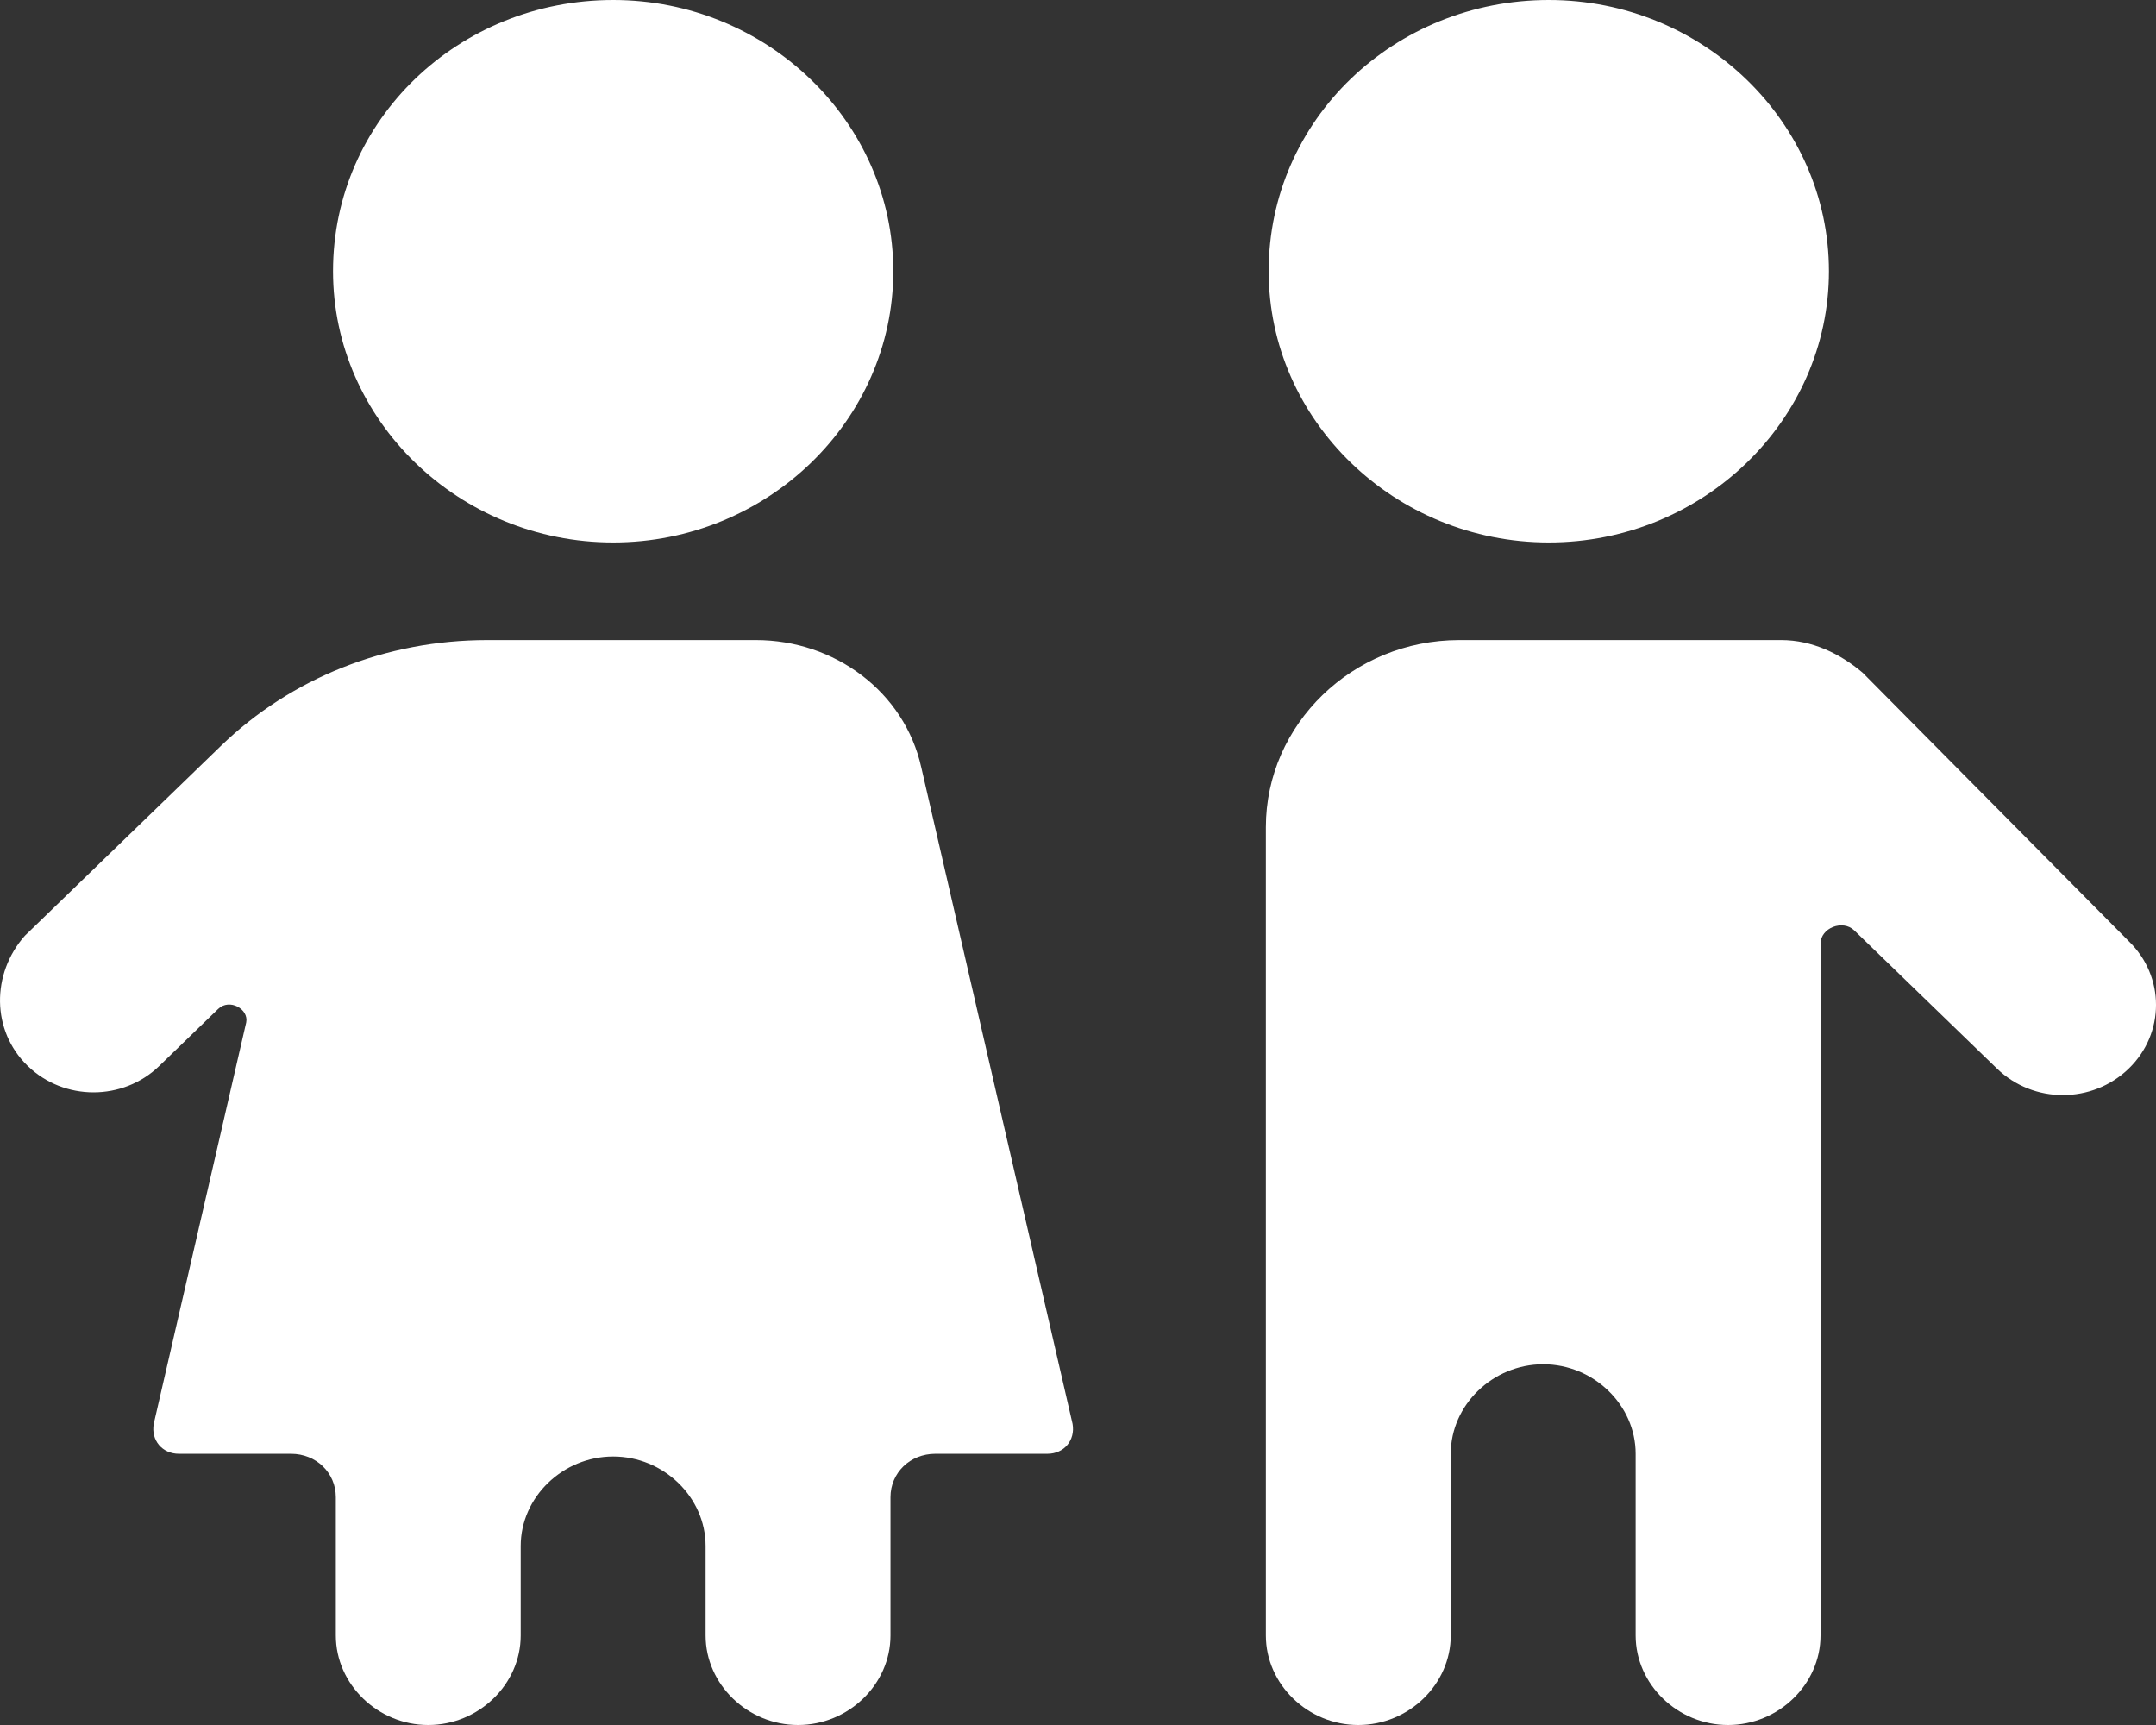 <?xml version="1.0" encoding="UTF-8"?> <svg xmlns="http://www.w3.org/2000/svg" width="80" height="64" viewBox="0 0 80 64" fill="none"><rect x="0" y="0" width="80" height="64" fill="#333333" stroke="none"/> <path d="M47.075 10.063C47.075 15.598 51.753 20.126 57.47 20.126C63.187 20.126 67.864 15.598 67.864 10.063C67.864 4.528 63.187 0 57.47 0C51.753 0 47.075 4.428 47.075 10.063ZM66.097 23.748H54.143C50.193 23.748 46.971 26.868 46.971 30.692V60.679C46.971 62.491 48.53 64 50.401 64C52.272 64 53.831 62.491 53.831 60.679V53.937C53.831 52.126 55.391 50.616 57.262 50.616C59.133 50.616 60.692 52.126 60.692 53.937V60.679C60.692 62.491 62.251 64 64.122 64C65.993 64 67.552 62.491 67.552 60.679V35.019C67.552 34.415 68.384 34.113 68.8 34.516L74.101 39.648C75.452 40.956 77.635 40.956 78.987 39.648C80.338 38.34 80.338 36.226 78.987 34.918L69.112 24.956C68.28 24.252 67.241 23.748 66.097 23.748ZM1.027 39.547C2.378 40.855 4.561 40.855 5.912 39.547L8.095 37.434C8.511 37.031 9.239 37.434 9.135 37.937L5.704 52.83C5.6 53.434 6.016 53.937 6.64 53.937H10.798C11.733 53.937 12.461 54.642 12.461 55.547V60.679C12.461 62.491 14.02 64 15.891 64C17.762 64 19.321 62.491 19.321 60.679V57.358C19.321 55.547 20.881 54.038 22.752 54.038C24.623 54.038 26.182 55.547 26.182 57.358V60.679C26.182 62.491 27.741 64 29.612 64C31.483 64 33.042 62.491 33.042 60.679V55.547C33.042 54.642 33.77 53.937 34.705 53.937H38.863C39.487 53.937 39.903 53.434 39.799 52.83L34.186 28.478C33.562 25.66 30.963 23.748 28.053 23.748H18.074C14.332 23.748 10.798 25.157 8.199 27.673L0.923 34.717C-0.324 36.126 -0.324 38.239 1.027 39.547ZM12.357 10.063C12.357 15.598 17.035 20.126 22.752 20.126C28.469 20.126 33.146 15.598 33.146 10.063C33.146 4.528 28.469 0 22.752 0C17.035 0 12.357 4.428 12.357 10.063Z" fill="white"></path> </svg> 